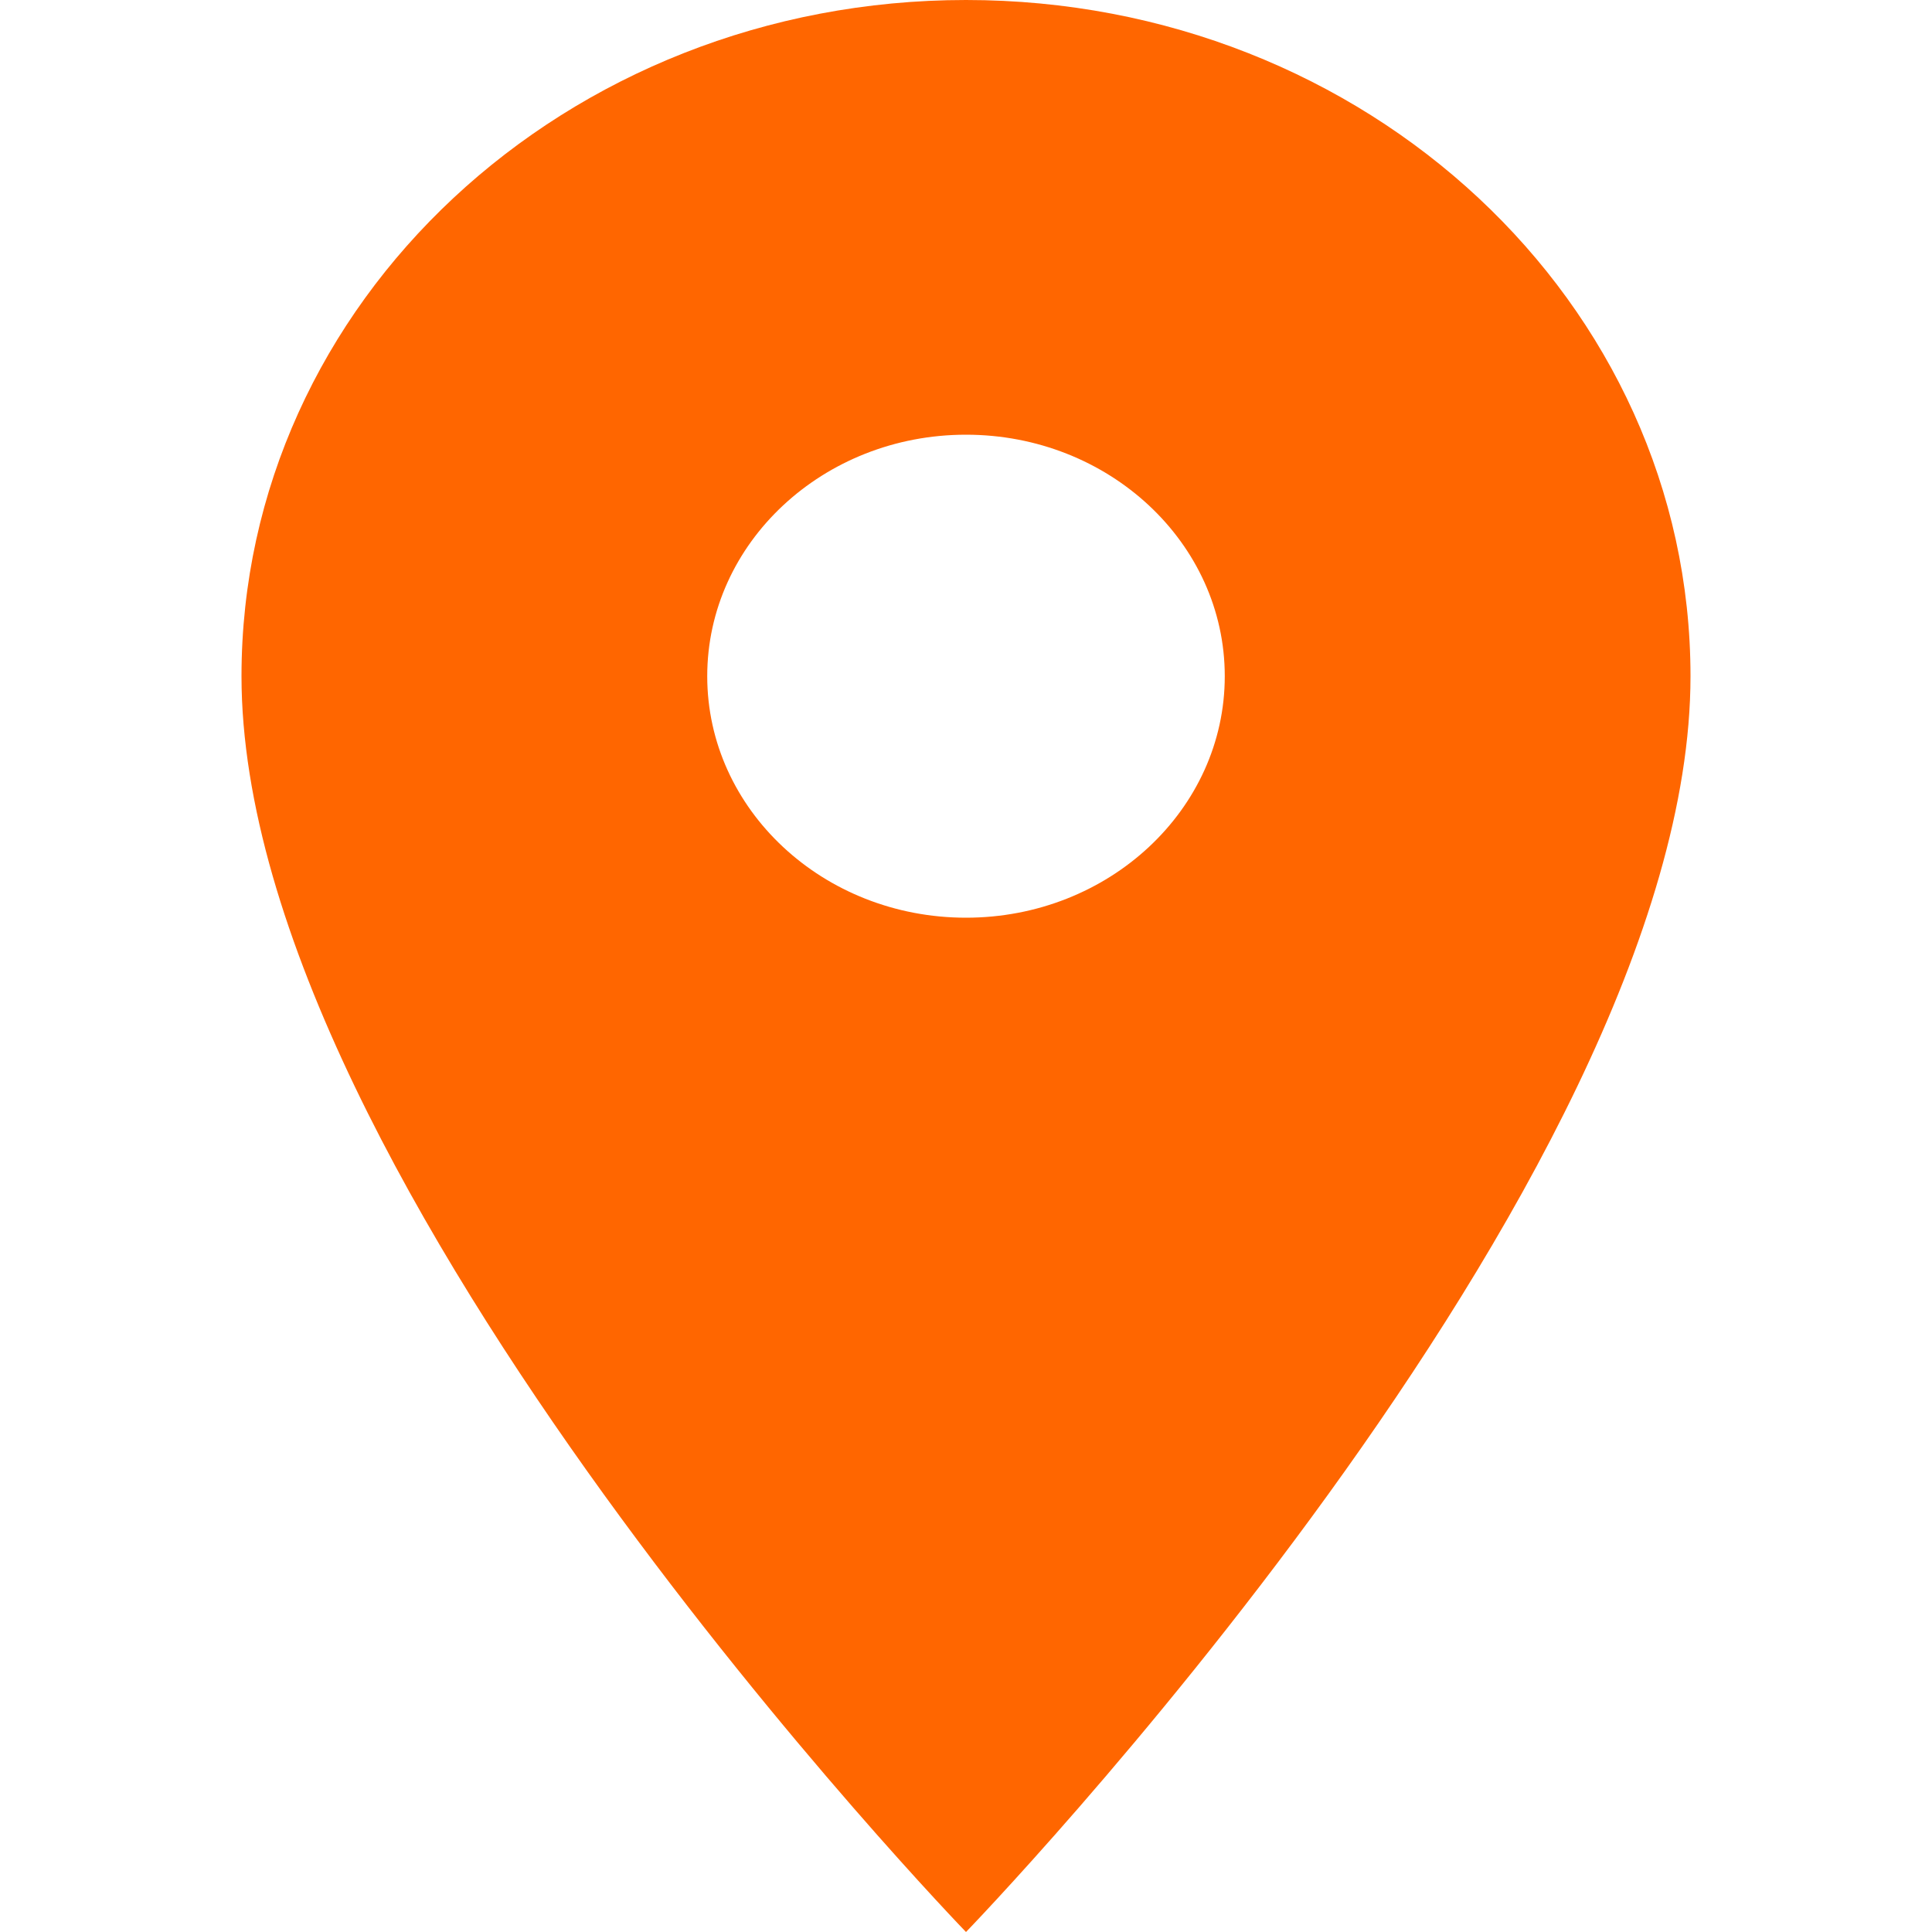 <svg width="16" height="16" viewBox="0 0 16 16" fill="none" xmlns="http://www.w3.org/2000/svg">
<g clip-path="url(#clip0_493_19617)">
<path d="M8 0C4.683 0 2 2.504 2 5.6C2 9.8 8 16 8 16C8 16 14 9.8 14 5.6C14 2.504 11.317 0 8 0ZM8 7.6C6.817 7.6 5.857 6.704 5.857 5.6C5.857 4.496 6.817 3.6 8 3.6C9.183 3.6 10.143 4.496 10.143 5.6C10.143 6.704 9.183 7.6 8 7.6Z" fill="#FF6600"/>
</g>
<defs>
<clipPath id="clip0_493_19617">
<rect width="16" height="16" fill="white"/>
</clipPath>
</defs>
</svg>
